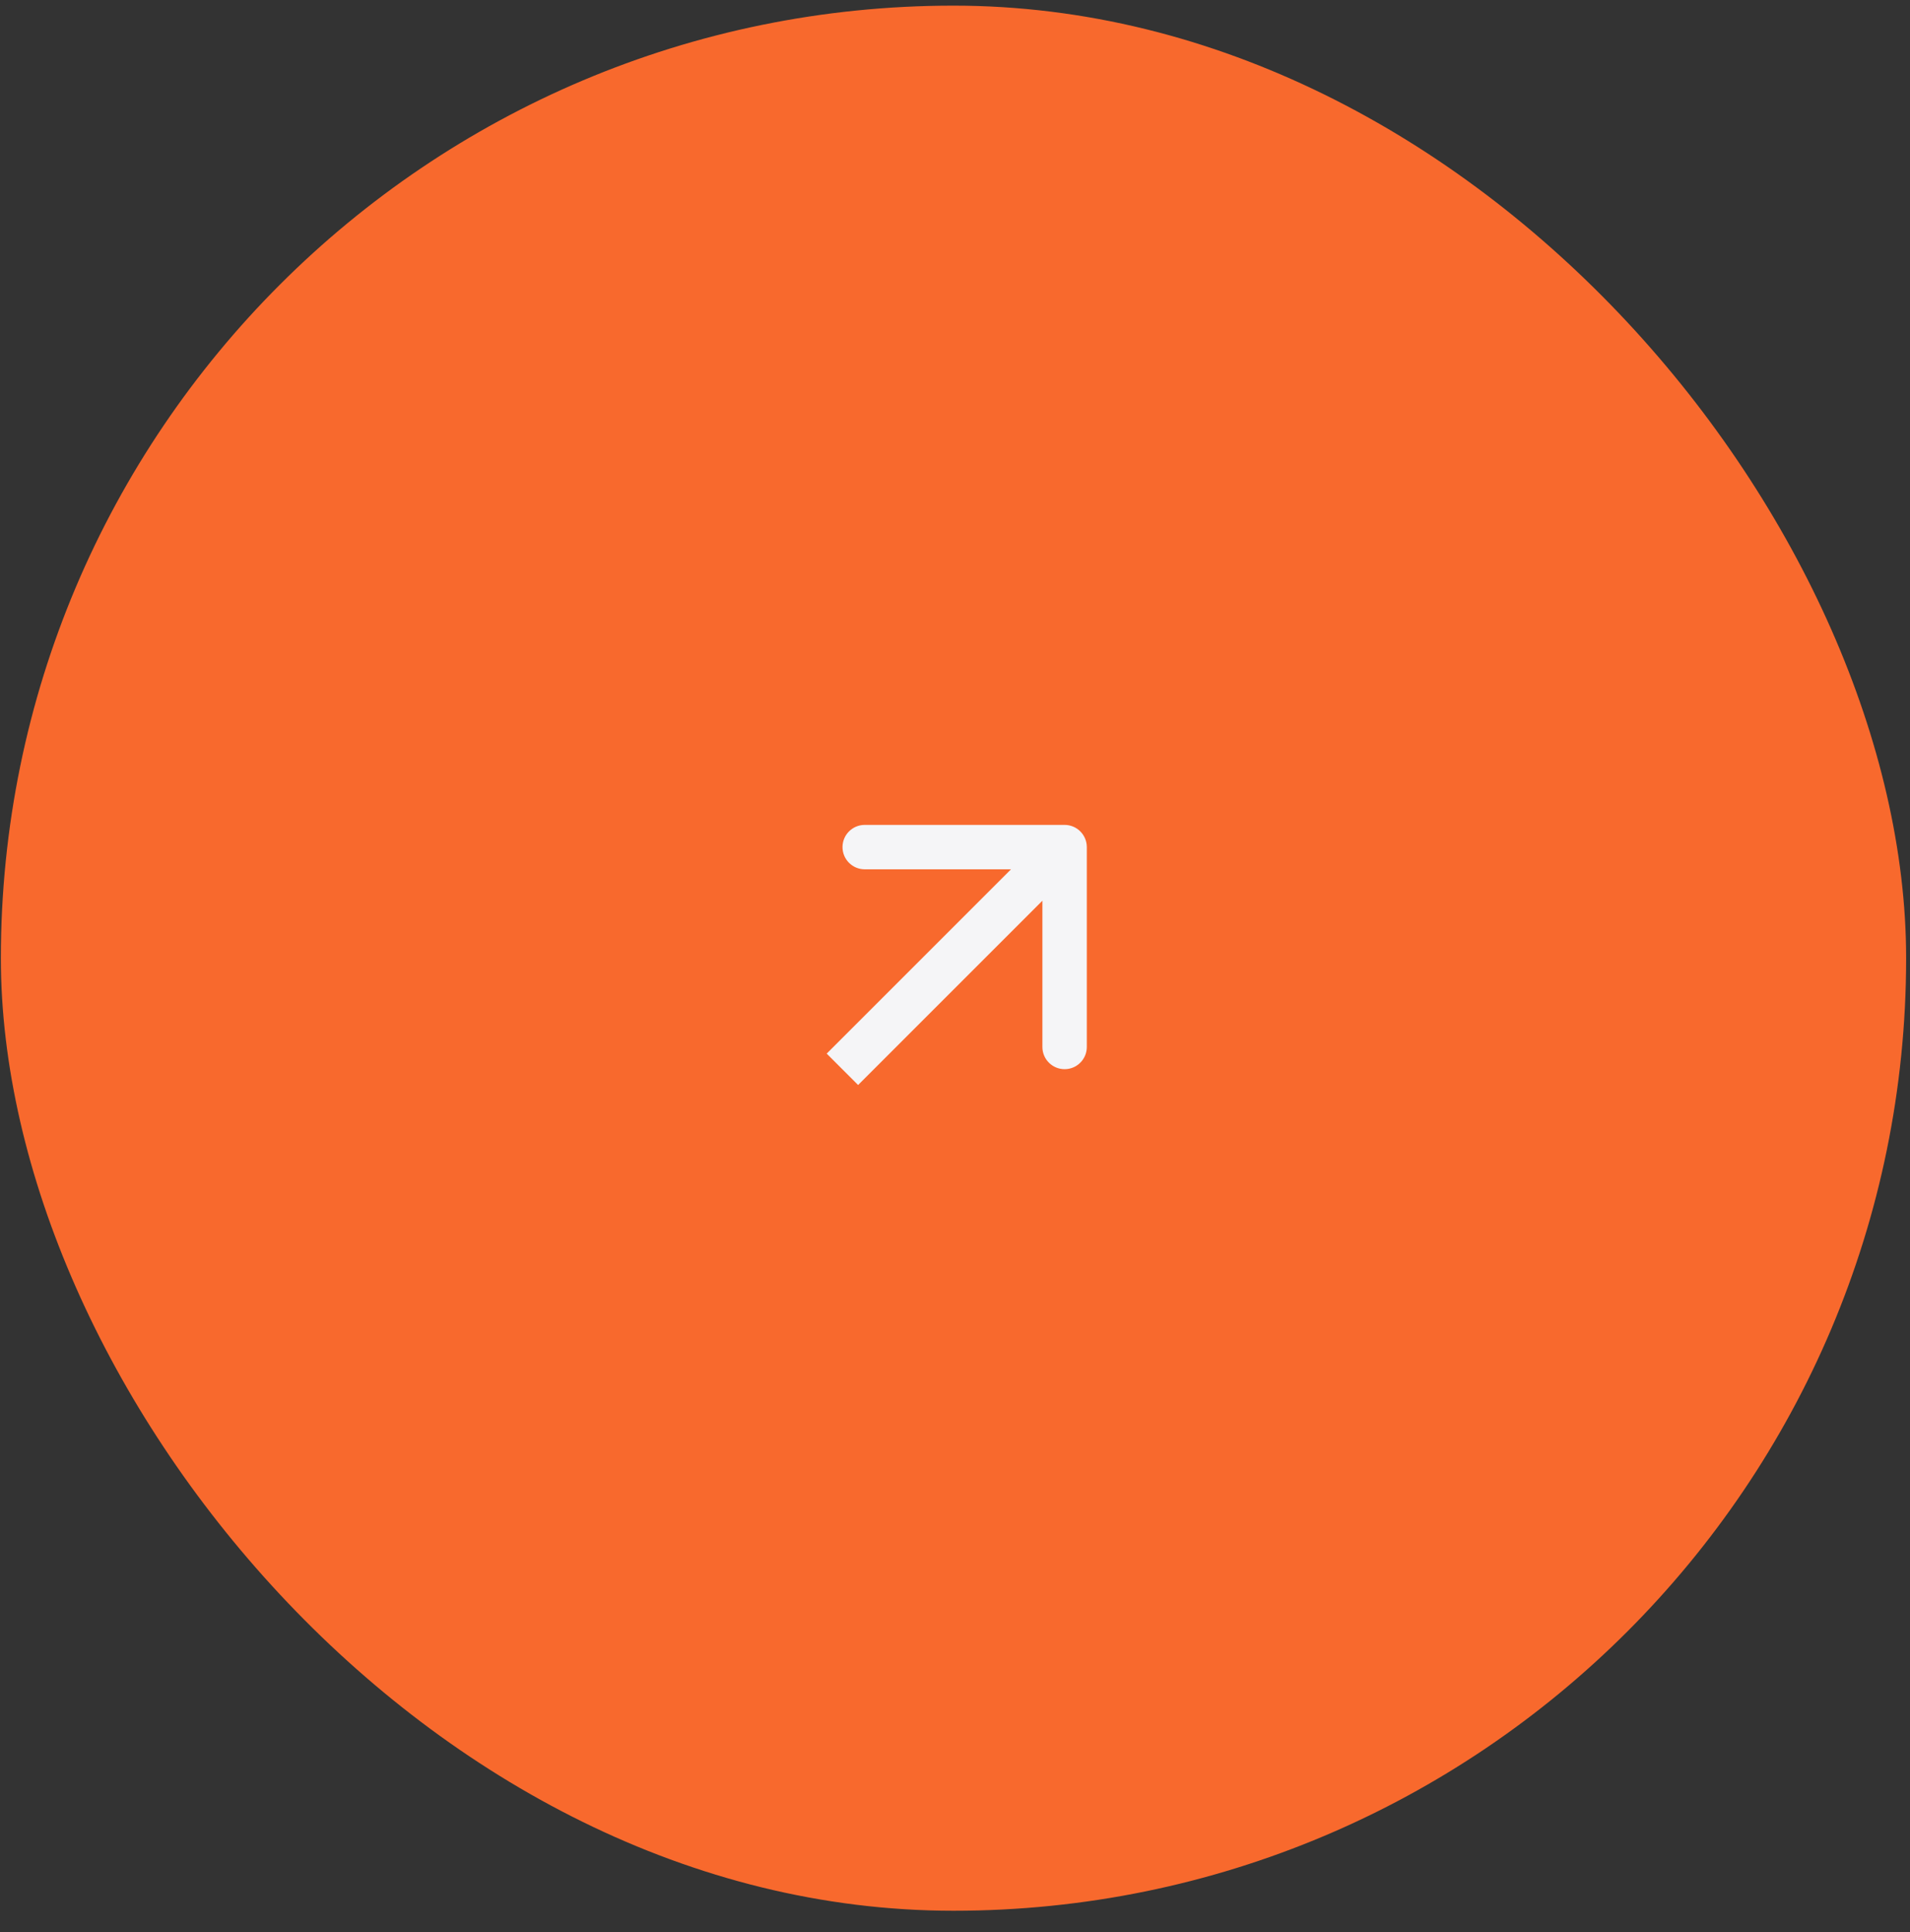 <?xml version="1.0" encoding="UTF-8"?> <svg xmlns="http://www.w3.org/2000/svg" width="86" height="87" viewBox="0 0 86 87" fill="none"><rect x="0" y="0" width="86" height="87" fill="#333333" stroke="none"/><rect x="0.039" y="0.254" width="85.787" height="85.787" rx="42.894" fill="#F8692D"></rect><path d="M48.935 38.145C48.935 37.593 48.487 37.145 47.935 37.145H38.935C38.383 37.145 37.935 37.593 37.935 38.145C37.935 38.697 38.383 39.145 38.935 39.145H46.935V47.145C46.935 47.697 47.383 48.145 47.935 48.145C48.487 48.145 48.935 47.697 48.935 47.145V38.145ZM37.93 48.151L38.637 48.858L48.642 38.852L47.935 38.145L47.228 37.438L37.223 47.444L37.93 48.151Z" fill="#F5F5F7"></path></svg> 